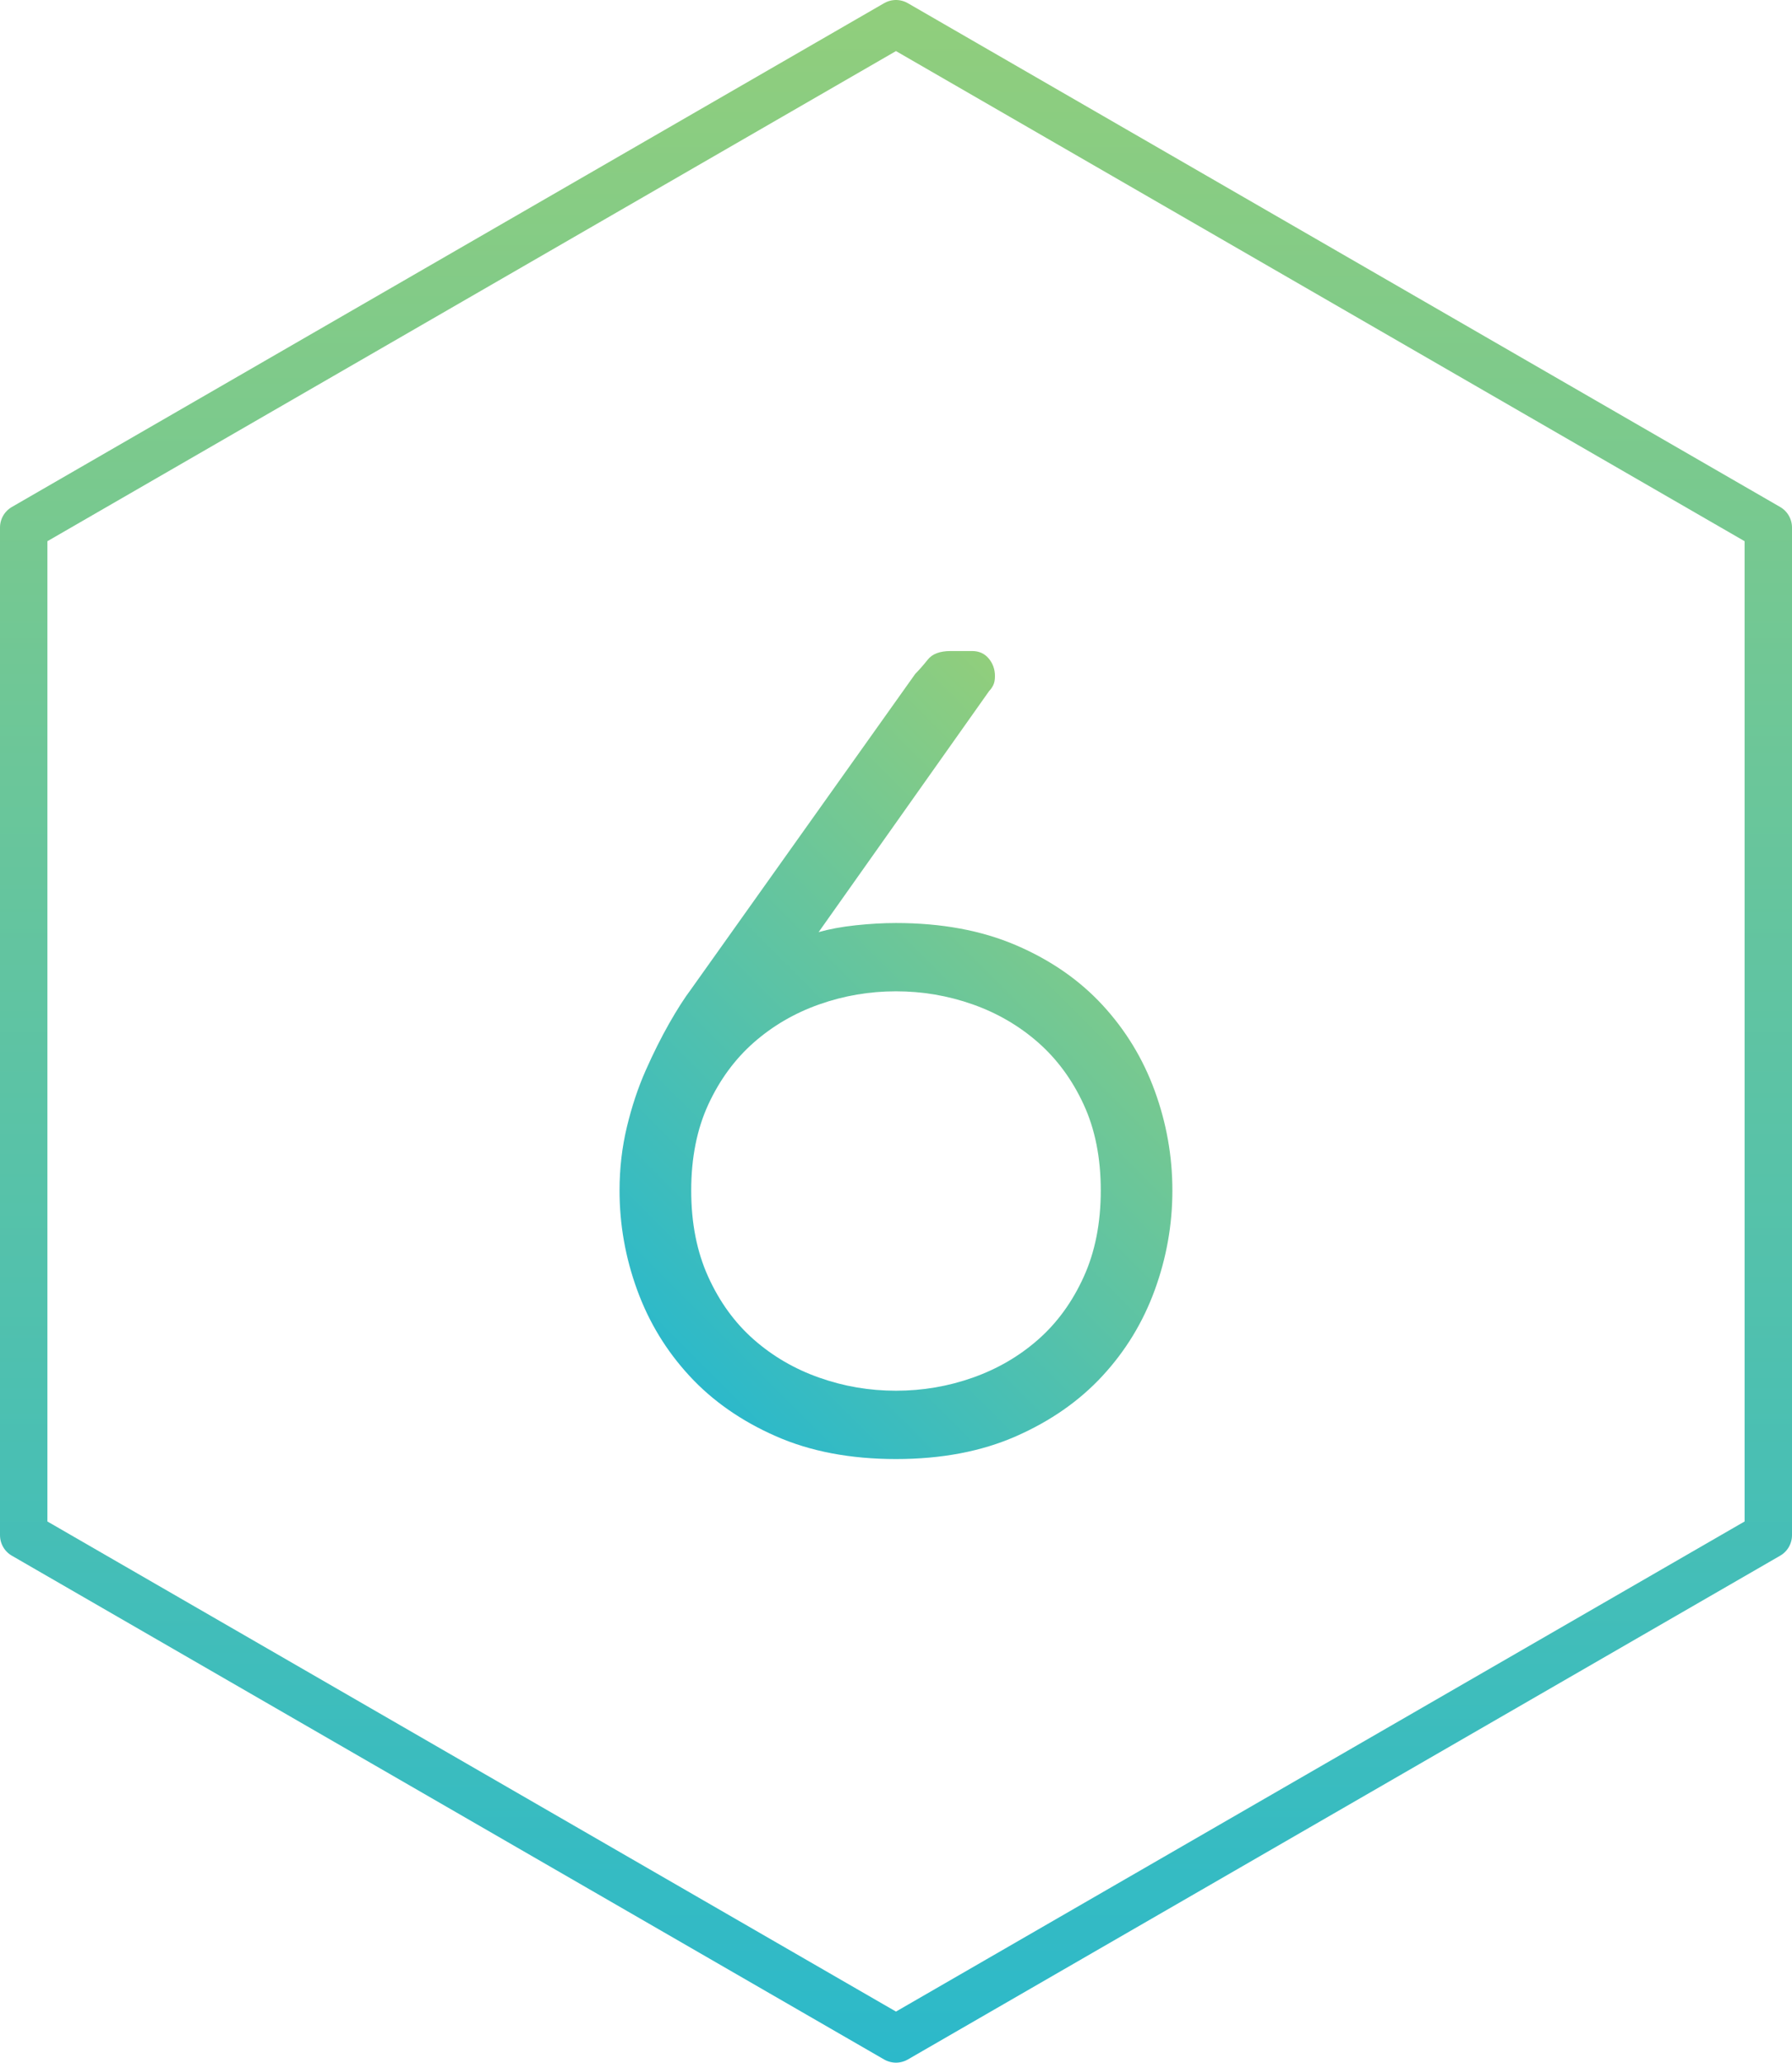 <?xml version="1.0" encoding="utf-8"?>
<!-- Generator: Adobe Illustrator 16.0.4, SVG Export Plug-In . SVG Version: 6.00 Build 0)  -->
<!DOCTYPE svg PUBLIC "-//W3C//DTD SVG 1.1//EN" "http://www.w3.org/Graphics/SVG/1.1/DTD/svg11.dtd">
<svg version="1.1" id="Layer_1" xmlns="http://www.w3.org/2000/svg" xmlns:xlink="http://www.w3.org/1999/xlink" x="0px" y="0px"
	 width="75.612px" height="87px" viewBox="1200.057 367.392 75.612 87" enable-background="new 1200.057 367.392 75.612 87"
	 xml:space="preserve">
<g>
	
		<linearGradient id="SVGID_1_" gradientUnits="userSpaceOnUse" x1="399.776" y1="875.697" x2="486.776" y2="875.697" gradientTransform="matrix(-4.371139e-08 -1 1 -4.371139e-08 362.167 854.168)">
		<stop  offset="0" style="stop-color:#2CB9CA"/>
		<stop  offset="1" style="stop-color:#91CE7C"/>
	</linearGradient>
	
		<polygon fill="none" stroke="url(#SVGID_1_)" stroke-width="2" stroke-linecap="round" stroke-linejoin="round" stroke-miterlimit="10" points="
		1274.669,432.143 1237.862,453.392 1201.057,432.143 1201.057,389.642 1237.862,368.392 1274.669,389.642 	"/>
	<g>
		<linearGradient id="SVGID_2_" gradientUnits="userSpaceOnUse" x1="1228.463" y1="424.75" x2="1249.915" y2="403.298">
			<stop  offset="0" style="stop-color:#2CB9CA"/>
			<stop  offset="1" style="stop-color:#91CE7C"/>
		</linearGradient>
		<path fill="url(#SVGID_2_)" d="M1226.198,417.604c0-0.928,0.104-1.824,0.312-2.688c0.208-0.864,0.472-1.656,0.792-2.376
			c0.319-0.72,0.647-1.375,0.983-1.968c0.337-0.592,0.648-1.08,0.937-1.464l9.456-13.296c0.159-0.16,0.336-0.36,0.528-0.601
			c0.191-0.24,0.511-0.359,0.96-0.359h0.911c0.288,0,0.521,0.104,0.696,0.312c0.176,0.209,0.265,0.456,0.265,0.744
			c0,0.16-0.024,0.288-0.072,0.384s-0.104,0.177-0.168,0.24l-7.2,10.176c0.447-0.127,0.968-0.224,1.56-0.288
			c0.592-0.063,1.16-0.096,1.704-0.096c1.92,0,3.607,0.312,5.064,0.936c1.456,0.624,2.671,1.465,3.647,2.521
			s1.712,2.264,2.208,3.624s0.744,2.76,0.744,4.2c0,1.439-0.248,2.84-0.744,4.199c-0.496,1.361-1.231,2.568-2.208,3.624
			c-0.977,1.057-2.191,1.904-3.647,2.544c-1.457,0.641-3.145,0.961-5.064,0.961s-3.608-0.32-5.063-0.961
			c-1.457-0.64-2.673-1.487-3.648-2.544c-0.977-1.056-1.712-2.263-2.208-3.624C1226.446,420.443,1226.198,419.043,1226.198,417.604z
			 M1246.503,417.604c0-1.376-0.24-2.584-0.721-3.624c-0.479-1.04-1.12-1.912-1.92-2.616c-0.8-0.703-1.72-1.24-2.76-1.608
			c-1.04-0.367-2.12-0.552-3.24-0.552s-2.2,0.185-3.239,0.552c-1.041,0.368-1.961,0.905-2.761,1.608
			c-0.8,0.704-1.439,1.576-1.92,2.616c-0.479,1.04-0.72,2.248-0.72,3.624s0.24,2.592,0.72,3.647c0.48,1.057,1.12,1.937,1.92,2.641
			s1.72,1.24,2.761,1.607c1.039,0.368,2.119,0.552,3.239,0.552s2.2-0.184,3.24-0.552c1.04-0.367,1.96-0.903,2.76-1.607
			s1.44-1.584,1.92-2.641C1246.263,420.195,1246.503,418.979,1246.503,417.604z"/>
	</g>
</g>
</svg>
